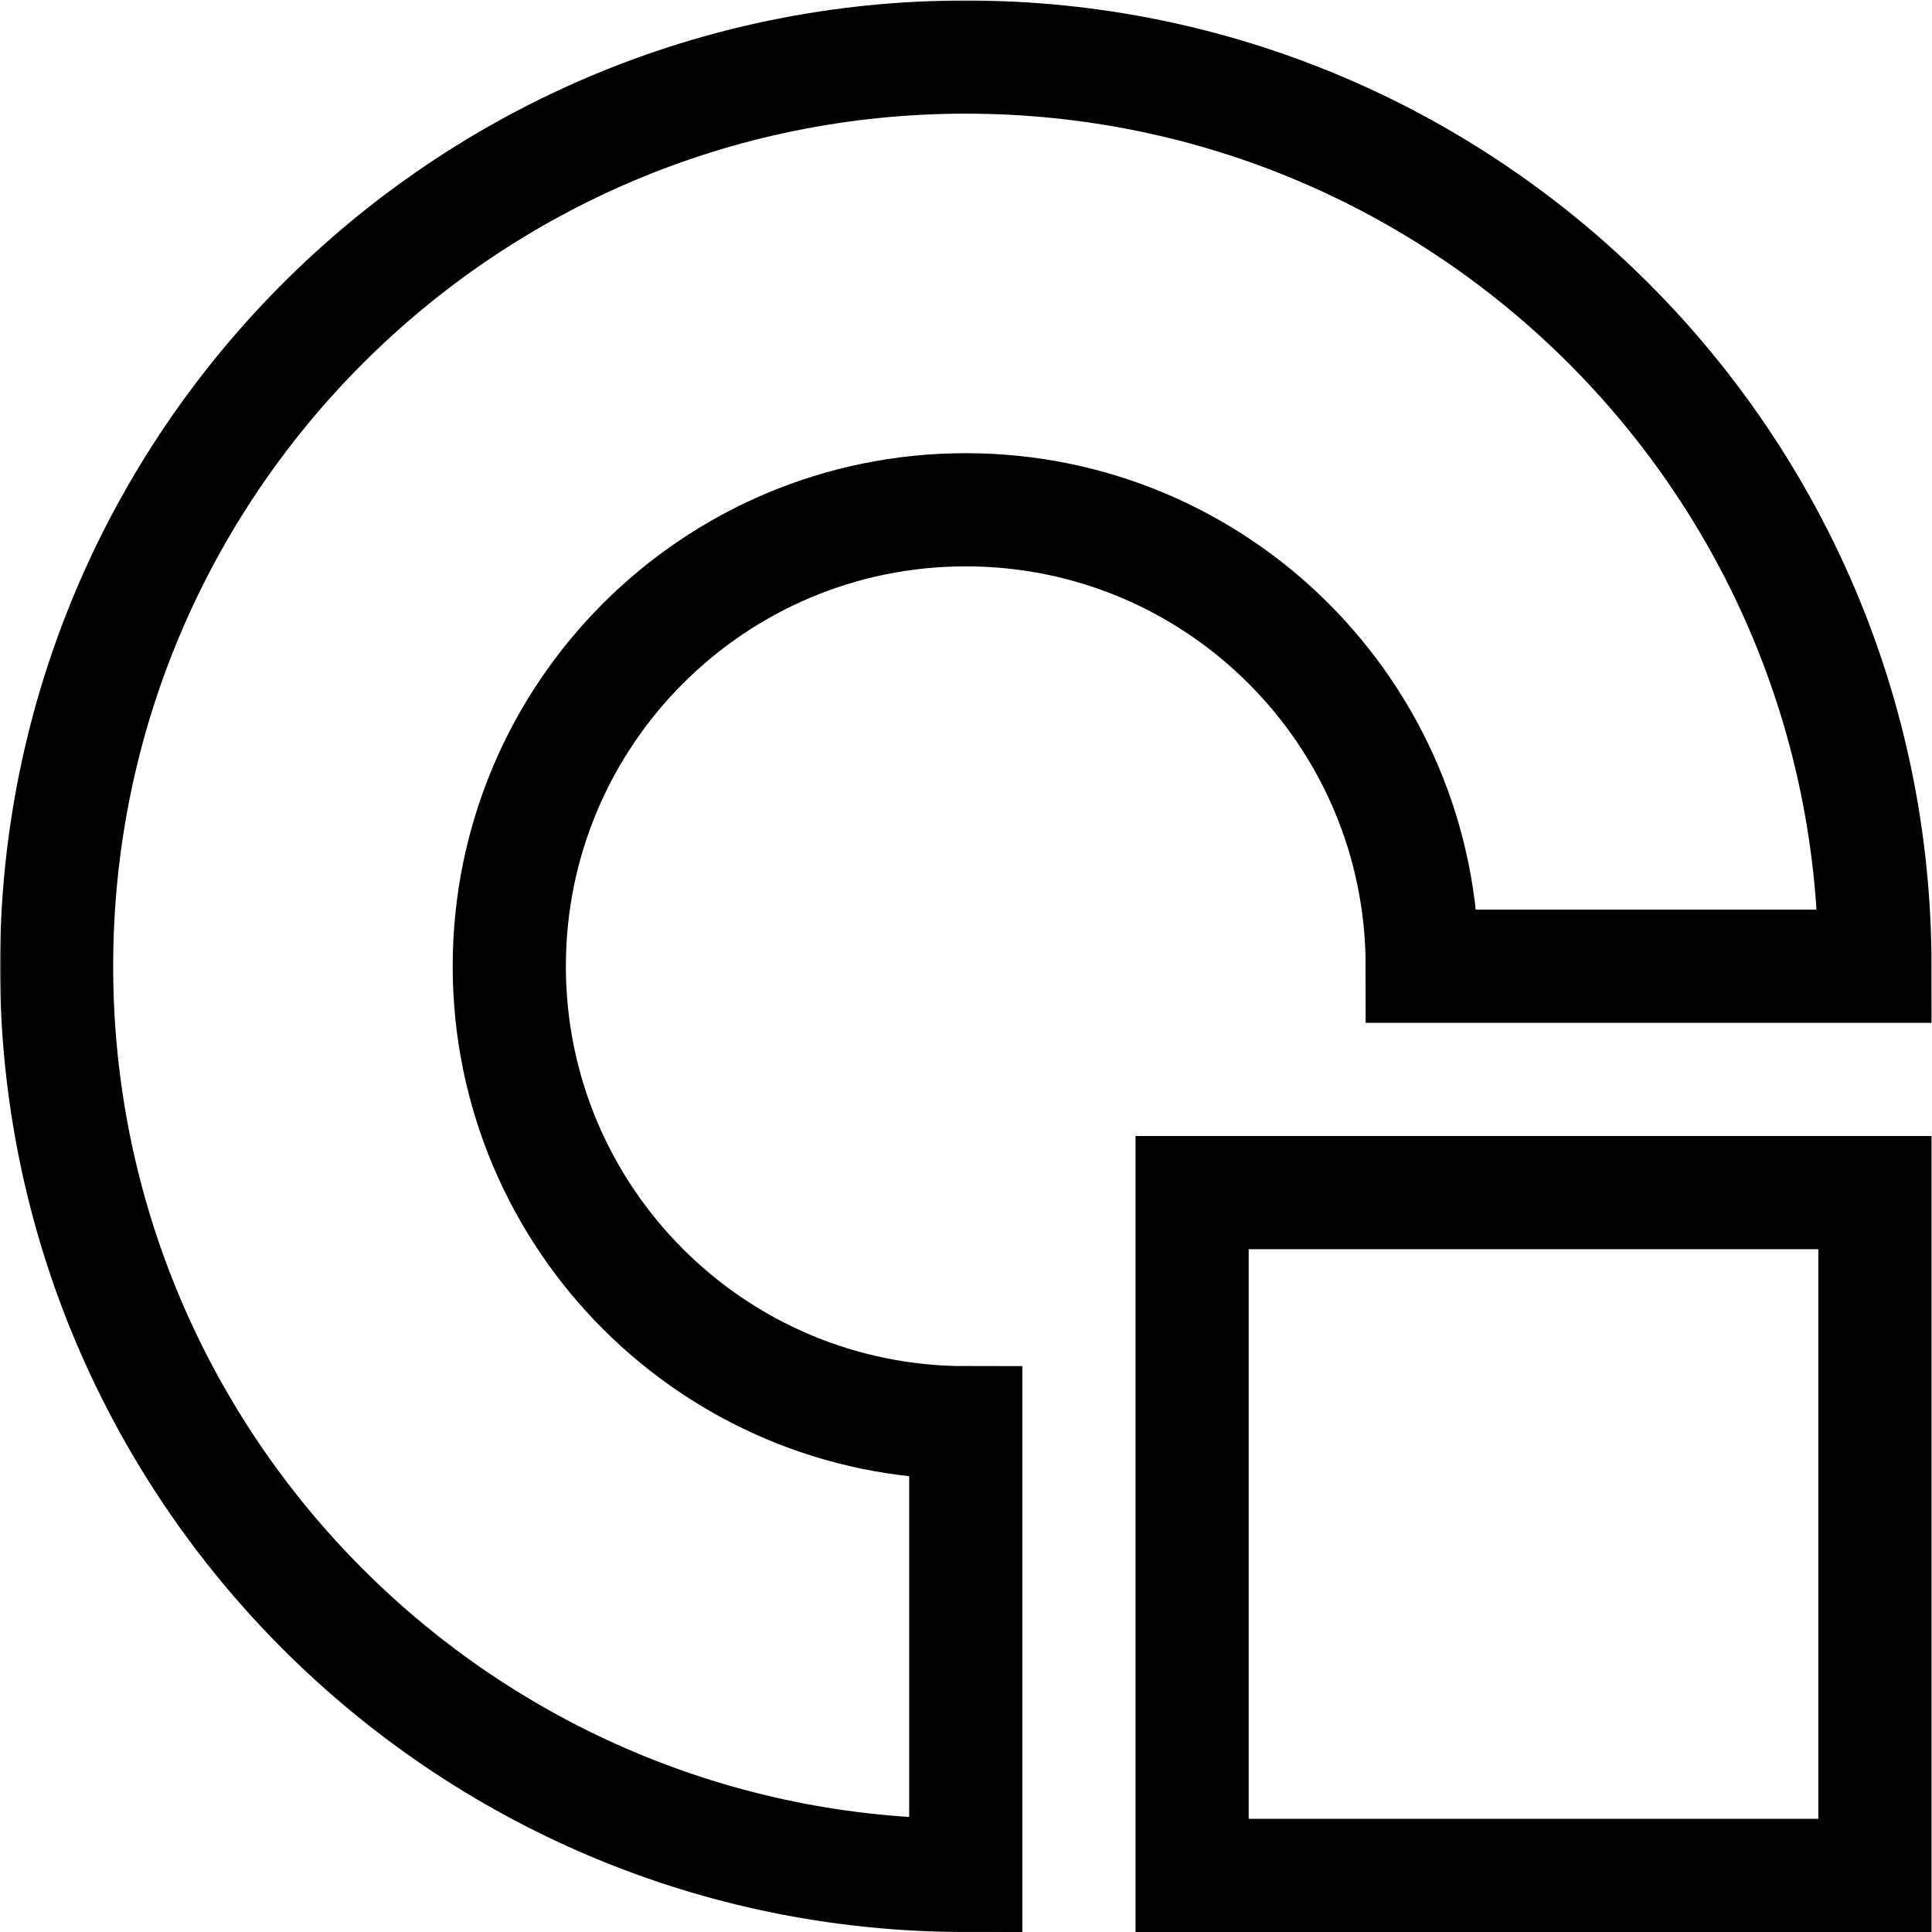 <?xml version="1.0" encoding="UTF-8" standalone="no"?>
<!-- Created with Inkscape (http://www.inkscape.org/) -->
<svg xmlns="http://www.w3.org/2000/svg" xmlns:svg="http://www.w3.org/2000/svg" version="1.1" id="svg2370" width="682.667" height="682.667" viewBox="0 0 682.667 682.667">
  <defs id="defs2374">
    <clipPath clipPathUnits="userSpaceOnUse" id="clipPath2384">
      <path d="M 0,512 H 512 V 0 H 0 Z" id="path2382"/>
    </clipPath>
  </defs>
  <mask id="custom"><rect id="bg" x="0" y="0" width="100%" height="100%" fill="white"/><g transform="matrix(1.333,0,0,-1.333,0,682.667)"/></mask><g mask="url(#custom)"><g id="g2376" transform="matrix(1.333,0,0,-1.333,0,682.667)">
    <g id="g2378">
      <g id="g2380" clip-path="url(#clipPath2384)">
        <path d="M 497,15 H 316 v 181 h 181 z" style="fill:none;stroke:#000000;stroke-width:30;stroke-linecap:butt;stroke-linejoin:miter;stroke-miterlimit:10;stroke-dasharray:none;stroke-opacity:1" id="path2386"/>
        <g id="g2388" transform="translate(135,256)">
          <path d="M 0,0 C 0,66.826 54.174,121 121,121 187.826,121 242,66.826 242,0 H 362 C 362,133.101 254.101,241 121,241 -12.101,241 -120,133.101 -120,0 c 0,-133.101 107.899,-241 241,-241 v 120 C 54.174,-121 0,-66.826 0,0 Z" style="fill:none;stroke:#000000;stroke-width:30;stroke-linecap:butt;stroke-linejoin:miter;stroke-miterlimit:10;stroke-dasharray:none;stroke-opacity:1" id="path2390"/>
        </g>
      </g>
    </g>
  </g></g>
</svg>
